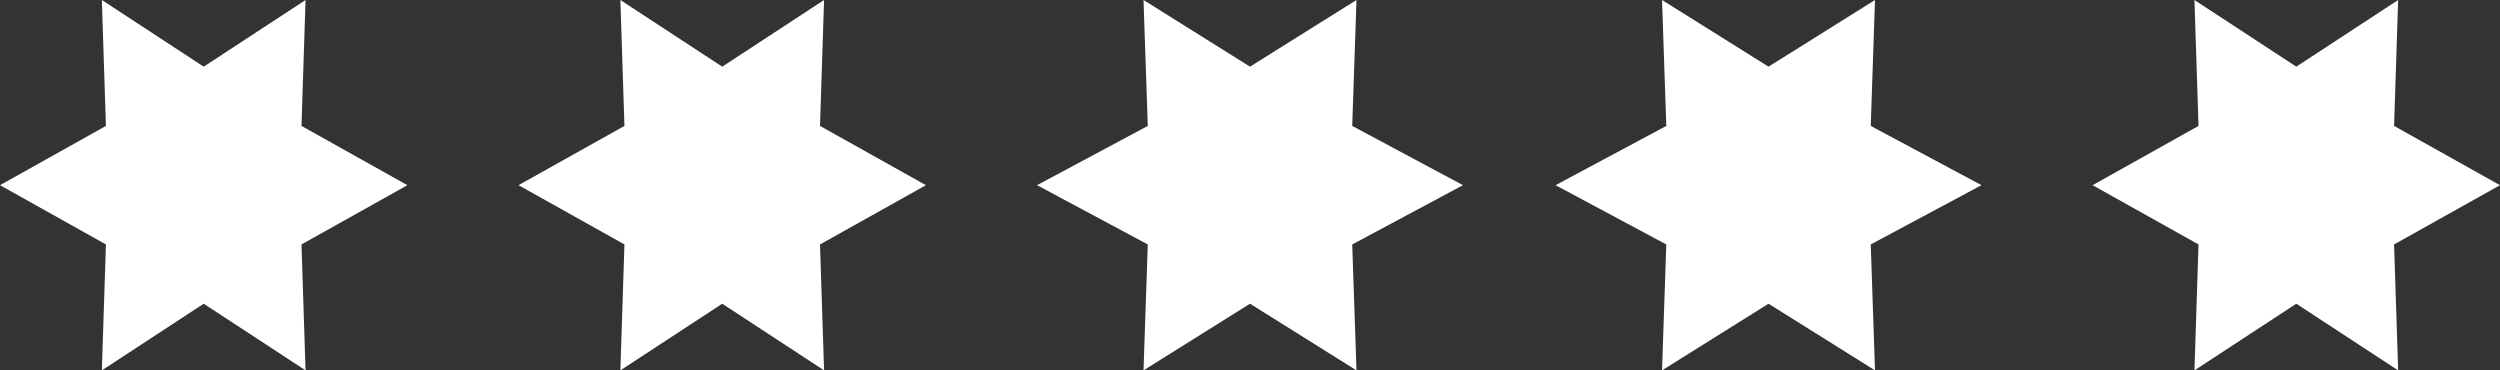 <svg xmlns="http://www.w3.org/2000/svg" width="135" height="20" viewBox="0 0 135 20">
  <rect x="0" y="0" width="135" height="20" fill="#333333" stroke="none"/>
  <g id="Group_289" data-name="Group 289" transform="translate(-468 -2218)">
    <path id="Polygon_1" data-name="Polygon 1" d="M16.5,0l-.22,6.8L22,10l-5.72,3.2L16.5,20,11,16.4,5.5,20l.22-6.8L0,10,5.72,6.8,5.5,0,11,3.6Z" transform="translate(468 2218)" fill="#fff"/>
    <path id="Polygon_2" data-name="Polygon 2" d="M16.5,0l-.22,6.8L22,10l-5.72,3.2L16.5,20,11,16.4,5.5,20l.22-6.8L0,10,5.72,6.8,5.5,0,11,3.6Z" transform="translate(496 2218)" fill="#fff"/>
    <path id="Polygon_3" data-name="Polygon 3" d="M17.25,0l-.23,6.8L23,10l-5.98,3.2.23,6.8L11.5,16.4,5.75,20l.23-6.8L0,10,5.98,6.8,5.75,0,11.5,3.6Z" transform="translate(524 2218)" fill="#fff"/>
    <path id="Polygon_4" data-name="Polygon 4" d="M17.25,0l-.23,6.8L23,10l-5.98,3.2.23,6.8L11.5,16.4,5.75,20l.23-6.8L0,10,5.98,6.8,5.75,0,11.5,3.6Z" transform="translate(552 2218)" fill="#fff"/>
    <path id="Polygon_5" data-name="Polygon 5" d="M16.5,0l-.22,6.8L22,10l-5.72,3.2L16.5,20,11,16.4,5.5,20l.22-6.8L0,10,5.72,6.8,5.5,0,11,3.6Z" transform="translate(581 2218)" fill="#fff"/>
  </g>
</svg>
